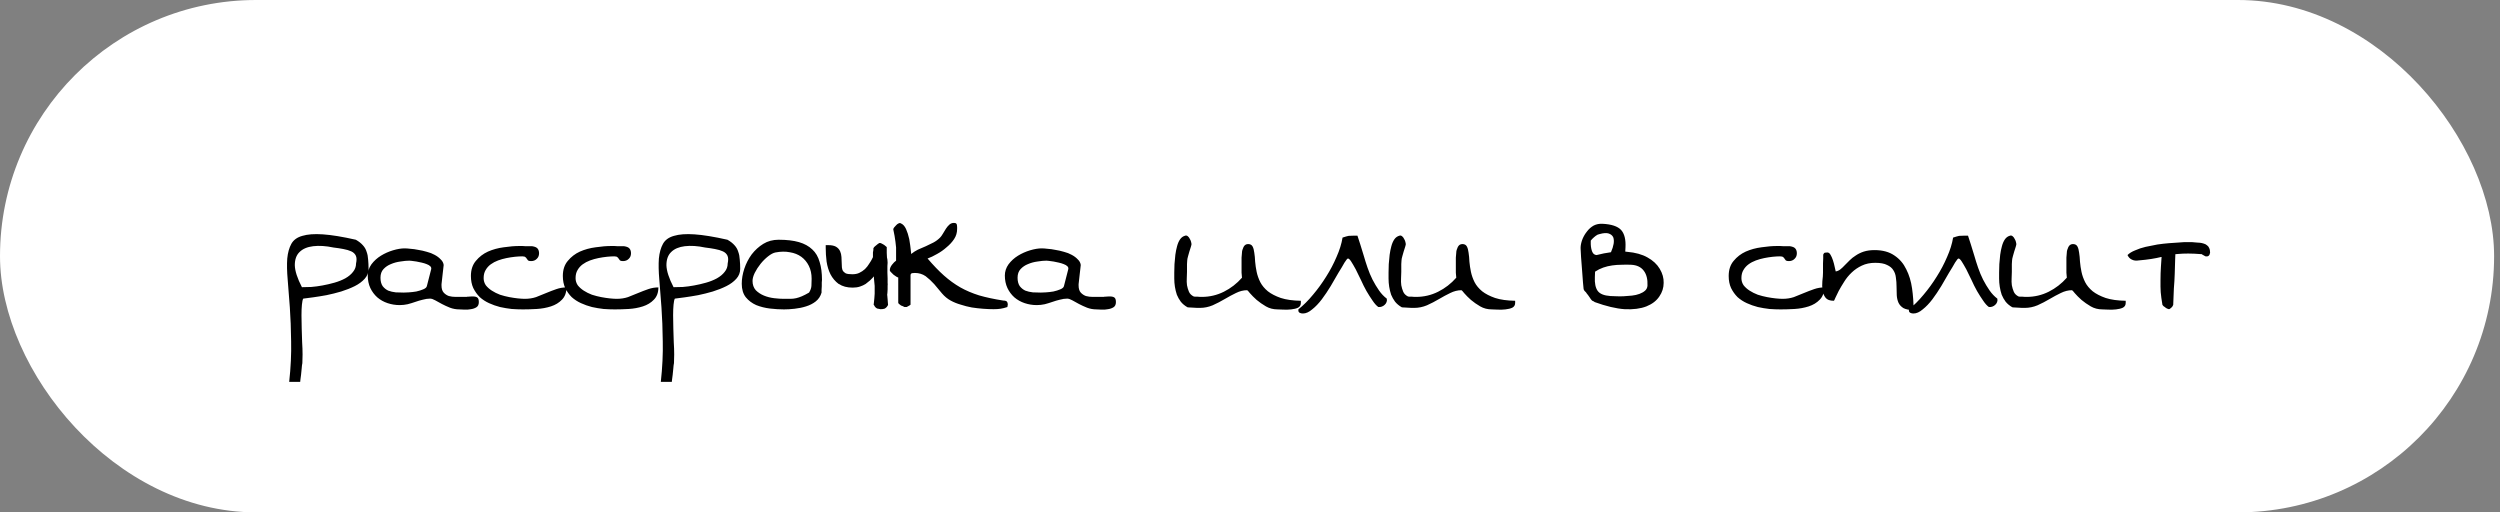 <?xml version="1.0" encoding="UTF-8"?> <svg xmlns="http://www.w3.org/2000/svg" width="283" height="58" viewBox="0 0 283 58" fill="none"><rect x="0" y="0" width="283" height="58" fill="#808080" stroke="none"/><rect width="282.333" height="58" rx="29" fill="white"></rect><path d="M32.737 43.227C32.916 41.584 32.989 40.054 32.956 38.638C32.94 37.238 32.891 35.96 32.81 34.805C32.729 33.633 32.647 32.583 32.566 31.655C32.484 30.727 32.468 29.93 32.517 29.263C32.582 28.595 32.737 28.042 32.981 27.602C33.225 27.163 33.64 26.862 34.226 26.699C34.812 26.52 35.585 26.463 36.545 26.528C37.522 26.593 38.767 26.797 40.281 27.139C40.623 27.334 40.891 27.546 41.086 27.773C41.282 27.985 41.42 28.229 41.502 28.506C41.599 28.766 41.656 29.059 41.672 29.385C41.705 29.71 41.721 30.06 41.721 30.435C41.721 30.858 41.575 31.232 41.282 31.558C40.989 31.883 40.614 32.16 40.159 32.388C39.703 32.616 39.19 32.819 38.621 32.998C38.067 33.161 37.514 33.299 36.96 33.413C36.423 33.511 35.919 33.592 35.447 33.657C34.975 33.722 34.6 33.771 34.324 33.804C34.259 33.918 34.21 34.145 34.177 34.487C34.145 34.813 34.128 35.212 34.128 35.684C34.128 36.156 34.137 36.652 34.153 37.173C34.169 37.71 34.185 38.231 34.202 38.735C34.234 39.24 34.251 39.704 34.251 40.127C34.251 40.55 34.242 40.876 34.226 41.103C34.194 41.25 34.169 41.445 34.153 41.69C34.137 41.95 34.112 42.194 34.08 42.422C34.047 42.65 34.023 42.837 34.006 42.983L33.982 43.227H32.737ZM37.742 28.018C36.895 27.838 36.13 27.79 35.447 27.871C34.779 27.953 34.267 28.172 33.909 28.53C33.551 28.872 33.372 29.369 33.372 30.02C33.388 30.671 33.656 31.501 34.177 32.51C34.47 32.51 34.82 32.502 35.227 32.485C35.634 32.453 36.057 32.396 36.497 32.315C36.952 32.233 37.408 32.127 37.864 31.997C38.319 31.867 38.726 31.704 39.084 31.509C39.459 31.297 39.752 31.053 39.963 30.776C40.191 30.5 40.305 30.182 40.305 29.824C40.387 29.45 40.378 29.157 40.281 28.945C40.183 28.734 40.012 28.571 39.768 28.457C39.524 28.343 39.223 28.254 38.865 28.189C38.523 28.123 38.149 28.066 37.742 28.018ZM48.686 33.804C48.426 33.804 48.149 33.844 47.856 33.926C47.579 33.991 47.303 34.072 47.026 34.17C46.749 34.268 46.456 34.357 46.147 34.438C45.854 34.504 45.553 34.536 45.244 34.536C44.772 34.536 44.316 34.463 43.877 34.316C43.437 34.17 43.046 33.95 42.705 33.657C42.379 33.364 42.119 33.014 41.923 32.607C41.728 32.184 41.63 31.712 41.63 31.191C41.63 30.736 41.769 30.312 42.045 29.922C42.338 29.531 42.697 29.206 43.12 28.945C43.543 28.685 43.998 28.481 44.487 28.335C44.975 28.189 45.415 28.115 45.805 28.115C45.984 28.115 46.204 28.131 46.464 28.164C46.741 28.18 47.034 28.221 47.343 28.286C47.669 28.335 47.994 28.408 48.32 28.506C48.645 28.587 48.938 28.701 49.199 28.848C49.475 28.994 49.703 29.165 49.882 29.36C50.078 29.539 50.192 29.751 50.224 29.995C50.224 30.076 50.208 30.223 50.175 30.435C50.143 30.63 50.118 30.841 50.102 31.069C50.086 31.297 50.061 31.517 50.029 31.729C50.013 31.924 49.996 32.07 49.98 32.168V32.315C49.98 32.672 50.061 32.941 50.224 33.12C50.387 33.299 50.582 33.429 50.81 33.511C51.054 33.576 51.306 33.608 51.567 33.608H52.348C52.592 33.608 52.747 33.608 52.812 33.608C52.877 33.592 52.918 33.584 52.934 33.584C52.967 33.584 53.007 33.584 53.056 33.584C53.121 33.568 53.284 33.56 53.544 33.56C53.756 33.56 53.919 33.6 54.033 33.682C54.147 33.763 54.204 33.934 54.204 34.194C54.204 34.471 54.114 34.666 53.935 34.78C53.756 34.894 53.544 34.967 53.3 35C53.056 35.049 52.812 35.065 52.568 35.049C52.324 35.033 52.137 35.024 52.006 35.024C51.632 35.024 51.274 34.959 50.932 34.829C50.607 34.699 50.306 34.56 50.029 34.414C49.752 34.251 49.5 34.113 49.272 33.999C49.044 33.869 48.849 33.804 48.686 33.804ZM43.071 31.436C43.071 31.826 43.152 32.144 43.315 32.388C43.494 32.616 43.706 32.786 43.95 32.9C44.21 32.998 44.495 33.063 44.804 33.096C45.113 33.112 45.415 33.12 45.708 33.12C45.822 33.12 46.009 33.112 46.269 33.096C46.546 33.079 46.831 33.047 47.123 32.998C47.416 32.933 47.677 32.852 47.905 32.754C48.149 32.656 48.287 32.534 48.32 32.388L48.808 30.483C48.841 30.353 48.808 30.239 48.71 30.142C48.613 30.044 48.474 29.963 48.295 29.898C48.133 29.832 47.946 29.775 47.734 29.727C47.539 29.678 47.343 29.637 47.148 29.605C46.953 29.572 46.774 29.547 46.611 29.531C46.464 29.515 46.375 29.507 46.342 29.507C46.049 29.507 45.708 29.539 45.317 29.605C44.943 29.653 44.584 29.751 44.243 29.898C43.917 30.028 43.641 30.215 43.413 30.459C43.185 30.703 43.071 31.029 43.071 31.436ZM53.307 31.24C53.307 30.54 53.494 29.971 53.869 29.531C54.243 29.076 54.699 28.726 55.236 28.481C55.789 28.237 56.383 28.075 57.018 27.993C57.669 27.895 58.271 27.847 58.825 27.847H59.118C59.232 27.847 59.362 27.855 59.508 27.871C59.671 27.871 59.818 27.871 59.948 27.871H60.241C60.566 27.92 60.778 28.018 60.876 28.164C60.973 28.294 61.022 28.465 61.022 28.677C61.022 28.937 60.932 29.149 60.753 29.311C60.591 29.474 60.379 29.556 60.119 29.556C59.956 29.556 59.842 29.531 59.777 29.482C59.728 29.417 59.679 29.352 59.63 29.287C59.598 29.222 59.549 29.165 59.484 29.116C59.419 29.051 59.297 29.019 59.118 29.019C58.873 29.019 58.597 29.035 58.288 29.067C57.978 29.1 57.661 29.149 57.335 29.214C57.01 29.279 56.693 29.369 56.383 29.482C56.074 29.596 55.797 29.743 55.553 29.922C55.309 30.101 55.114 30.321 54.967 30.581C54.821 30.825 54.748 31.126 54.748 31.484C54.748 31.777 54.829 32.046 54.992 32.29C55.171 32.518 55.399 32.721 55.675 32.9C55.952 33.079 56.261 33.234 56.603 33.364C56.961 33.478 57.311 33.568 57.653 33.633C57.995 33.698 58.32 33.747 58.629 33.779C58.955 33.812 59.215 33.828 59.411 33.828C59.866 33.828 60.29 33.763 60.68 33.633C61.071 33.486 61.453 33.332 61.828 33.169C62.218 33.006 62.601 32.86 62.975 32.73C63.349 32.599 63.732 32.534 64.123 32.534C64.123 33.12 63.952 33.584 63.61 33.926C63.284 34.268 62.869 34.52 62.365 34.683C61.86 34.845 61.323 34.943 60.753 34.976C60.184 35.008 59.663 35.024 59.191 35.024C58.8 35.024 58.377 35.008 57.921 34.976C57.482 34.927 57.042 34.853 56.603 34.756C56.164 34.642 55.748 34.495 55.358 34.316C54.967 34.137 54.617 33.91 54.308 33.633C54.015 33.34 53.771 32.998 53.576 32.607C53.397 32.217 53.307 31.761 53.307 31.24ZM63.714 31.24C63.714 30.54 63.901 29.971 64.276 29.531C64.65 29.076 65.106 28.726 65.643 28.481C66.197 28.237 66.79 28.075 67.425 27.993C68.076 27.895 68.678 27.847 69.232 27.847H69.525C69.639 27.847 69.769 27.855 69.915 27.871C70.078 27.871 70.225 27.871 70.355 27.871H70.648C70.974 27.92 71.185 28.018 71.283 28.164C71.38 28.294 71.429 28.465 71.429 28.677C71.429 28.937 71.34 29.149 71.161 29.311C70.998 29.474 70.786 29.556 70.526 29.556C70.363 29.556 70.249 29.531 70.184 29.482C70.135 29.417 70.086 29.352 70.038 29.287C70.005 29.222 69.956 29.165 69.891 29.116C69.826 29.051 69.704 29.019 69.525 29.019C69.281 29.019 69.004 29.035 68.695 29.067C68.386 29.1 68.068 29.149 67.743 29.214C67.417 29.279 67.1 29.369 66.79 29.482C66.481 29.596 66.205 29.743 65.96 29.922C65.716 30.101 65.521 30.321 65.374 30.581C65.228 30.825 65.155 31.126 65.155 31.484C65.155 31.777 65.236 32.046 65.399 32.29C65.578 32.518 65.806 32.721 66.082 32.9C66.359 33.079 66.668 33.234 67.01 33.364C67.368 33.478 67.718 33.568 68.06 33.633C68.402 33.698 68.727 33.747 69.037 33.779C69.362 33.812 69.623 33.828 69.818 33.828C70.274 33.828 70.697 33.763 71.087 33.633C71.478 33.486 71.861 33.332 72.235 33.169C72.626 33.006 73.008 32.86 73.382 32.73C73.757 32.599 74.139 32.534 74.53 32.534C74.53 33.12 74.359 33.584 74.017 33.926C73.692 34.268 73.276 34.52 72.772 34.683C72.267 34.845 71.73 34.943 71.161 34.976C70.591 35.008 70.07 35.024 69.598 35.024C69.207 35.024 68.784 35.008 68.329 34.976C67.889 34.927 67.45 34.853 67.01 34.756C66.571 34.642 66.156 34.495 65.765 34.316C65.374 34.137 65.025 33.91 64.715 33.633C64.422 33.34 64.178 32.998 63.983 32.607C63.804 32.217 63.714 31.761 63.714 31.24ZM74.805 43.227C74.984 41.584 75.058 40.054 75.025 38.638C75.009 37.238 74.96 35.96 74.878 34.805C74.797 33.633 74.716 32.583 74.634 31.655C74.553 30.727 74.537 29.93 74.585 29.263C74.651 28.595 74.805 28.042 75.049 27.602C75.293 27.163 75.709 26.862 76.294 26.699C76.88 26.52 77.653 26.463 78.614 26.528C79.59 26.593 80.835 26.797 82.349 27.139C82.691 27.334 82.96 27.546 83.155 27.773C83.35 27.985 83.488 28.229 83.57 28.506C83.668 28.766 83.724 29.059 83.741 29.385C83.773 29.71 83.79 30.06 83.79 30.435C83.79 30.858 83.643 31.232 83.35 31.558C83.057 31.883 82.683 32.16 82.227 32.388C81.771 32.616 81.259 32.819 80.689 32.998C80.136 33.161 79.582 33.299 79.029 33.413C78.492 33.511 77.987 33.592 77.515 33.657C77.043 33.722 76.669 33.771 76.392 33.804C76.327 33.918 76.278 34.145 76.246 34.487C76.213 34.813 76.197 35.212 76.197 35.684C76.197 36.156 76.205 36.652 76.221 37.173C76.237 37.71 76.254 38.231 76.27 38.735C76.303 39.24 76.319 39.704 76.319 40.127C76.319 40.55 76.311 40.876 76.294 41.103C76.262 41.25 76.237 41.445 76.221 41.69C76.205 41.95 76.18 42.194 76.148 42.422C76.115 42.65 76.091 42.837 76.075 42.983L76.05 43.227H74.805ZM79.81 28.018C78.964 27.838 78.199 27.79 77.515 27.871C76.848 27.953 76.335 28.172 75.977 28.53C75.619 28.872 75.44 29.369 75.44 30.02C75.456 30.671 75.725 31.501 76.246 32.51C76.539 32.51 76.888 32.502 77.295 32.485C77.702 32.453 78.126 32.396 78.565 32.315C79.021 32.233 79.476 32.127 79.932 31.997C80.388 31.867 80.795 31.704 81.153 31.509C81.527 31.297 81.82 31.053 82.032 30.776C82.26 30.5 82.374 30.182 82.374 29.824C82.455 29.45 82.447 29.157 82.349 28.945C82.251 28.734 82.081 28.571 81.836 28.457C81.592 28.343 81.291 28.254 80.933 28.189C80.591 28.123 80.217 28.066 79.81 28.018ZM83.967 32.119C83.967 31.566 84.065 30.996 84.26 30.41C84.456 29.824 84.732 29.287 85.09 28.799C85.465 28.311 85.904 27.912 86.409 27.602C86.913 27.293 87.491 27.139 88.142 27.139C89.053 27.139 89.819 27.228 90.437 27.407C91.055 27.586 91.56 27.863 91.951 28.237C92.341 28.595 92.618 29.067 92.781 29.653C92.96 30.223 93.049 30.898 93.049 31.68C93.049 31.729 93.041 31.826 93.025 31.973C93.025 32.103 93.025 32.241 93.025 32.388C93.025 32.534 93.017 32.681 93.001 32.827C93.001 32.957 93.001 33.055 93.001 33.12C92.887 33.527 92.667 33.861 92.341 34.121C92.032 34.365 91.666 34.552 91.243 34.683C90.836 34.813 90.404 34.902 89.949 34.951C89.509 35 89.111 35.024 88.752 35.024C88.248 35.024 87.719 34.992 87.165 34.927C86.612 34.862 86.091 34.731 85.603 34.536C85.131 34.325 84.74 34.032 84.431 33.657C84.122 33.267 83.967 32.754 83.967 32.119ZM85.188 31.802C85.188 32.225 85.31 32.575 85.554 32.852C85.815 33.112 86.124 33.315 86.482 33.462C86.84 33.608 87.222 33.706 87.629 33.755C88.053 33.804 88.411 33.828 88.704 33.828C88.997 33.828 89.249 33.828 89.46 33.828C89.688 33.828 89.908 33.804 90.12 33.755C90.331 33.706 90.551 33.633 90.779 33.535C91.007 33.438 91.275 33.299 91.585 33.12C91.747 32.86 91.837 32.607 91.853 32.363C91.869 32.103 91.877 31.834 91.877 31.558C91.877 31.004 91.772 30.516 91.56 30.093C91.349 29.67 91.064 29.328 90.706 29.067C90.347 28.807 89.916 28.636 89.412 28.555C88.923 28.457 88.378 28.465 87.776 28.579C87.532 28.628 87.255 28.774 86.946 29.019C86.637 29.263 86.352 29.547 86.091 29.873C85.831 30.199 85.611 30.54 85.432 30.898C85.269 31.24 85.188 31.541 85.188 31.802ZM100.502 34.219L100.527 34.512L100.478 34.609C100.38 34.772 100.258 34.886 100.112 34.951H100.087C99.99 34.984 99.859 35 99.697 35H99.672C99.542 34.984 99.42 34.959 99.306 34.927H99.282L99.257 34.902C99.127 34.837 99.021 34.715 98.94 34.536L98.891 34.463L98.915 34.365C98.964 33.942 98.997 33.568 99.013 33.242C99.013 32.917 99.013 32.624 99.013 32.363L98.94 31.606L98.915 31.289L98.818 31.387V31.411L98.476 31.753C98.33 31.883 98.167 32.013 97.988 32.144C97.809 32.258 97.597 32.355 97.353 32.437C97.109 32.518 96.832 32.559 96.523 32.559C95.888 32.559 95.367 32.42 94.96 32.144H94.936C94.545 31.851 94.236 31.484 94.008 31.045C93.797 30.622 93.65 30.142 93.569 29.605C93.504 29.084 93.471 28.563 93.471 28.042V27.749H93.764C94.122 27.749 94.407 27.806 94.619 27.92C94.847 28.05 95.009 28.229 95.107 28.457C95.188 28.636 95.237 28.848 95.253 29.092C95.27 29.287 95.278 29.491 95.278 29.702L95.302 30.264C95.319 30.426 95.359 30.565 95.424 30.679C95.506 30.776 95.612 30.866 95.742 30.947C95.904 31.012 96.149 31.045 96.474 31.045C96.783 31.045 97.044 30.996 97.255 30.898C97.499 30.785 97.719 30.638 97.915 30.459C98.11 30.264 98.264 30.068 98.378 29.873C98.525 29.662 98.647 29.458 98.745 29.263V29.238L98.818 29.116V28.701V28.579L98.867 28.286V28.115L98.891 28.066C98.924 28.001 98.981 27.936 99.062 27.871L99.331 27.651C99.379 27.602 99.428 27.57 99.477 27.554L99.55 27.505H99.624C99.672 27.505 99.754 27.537 99.868 27.602L100.087 27.725L100.38 27.969V28.091C100.38 28.237 100.38 28.416 100.38 28.628L100.405 29.141L100.454 29.385C100.486 29.613 100.486 29.857 100.454 30.117V30.386V30.85L100.478 31.533C100.478 31.729 100.478 31.899 100.478 32.046C100.494 32.111 100.494 32.209 100.478 32.339C100.478 32.469 100.478 32.607 100.478 32.754L100.454 33.169L100.429 33.364C100.445 33.429 100.454 33.503 100.454 33.584V33.608L100.478 33.877L100.502 34.219ZM113.571 34.023C113.766 34.023 113.904 34.064 113.986 34.145C114.051 34.227 114.083 34.341 114.083 34.487C114.083 34.504 114.075 34.544 114.059 34.609C114.043 34.691 114.035 34.74 114.035 34.756C113.742 34.853 113.481 34.919 113.253 34.951C113.026 34.984 112.765 35 112.472 35C112.098 35 111.699 34.984 111.276 34.951C110.853 34.919 110.43 34.87 110.006 34.805C109.567 34.723 109.152 34.617 108.761 34.487C108.354 34.373 107.972 34.219 107.614 34.023C107.256 33.828 106.93 33.56 106.637 33.218L105.758 32.168C105.449 31.826 105.124 31.525 104.782 31.265C104.424 31.02 104.017 30.898 103.561 30.898C103.48 30.898 103.374 30.907 103.244 30.923C103.13 30.955 103.073 31.037 103.073 31.167V34.487C103.073 34.504 103.016 34.544 102.902 34.609C102.788 34.675 102.698 34.723 102.633 34.756H102.389C102.243 34.675 102.112 34.617 101.999 34.585C101.917 34.52 101.844 34.463 101.779 34.414C101.714 34.365 101.681 34.316 101.681 34.268V31.411C101.649 31.411 101.575 31.379 101.461 31.314L101.144 31.094C101.046 31.012 100.957 30.923 100.875 30.825C100.778 30.744 100.729 30.662 100.729 30.581C100.729 30.386 100.81 30.182 100.973 29.971C101.136 29.759 101.291 29.605 101.437 29.507V28.018C101.421 27.806 101.396 27.586 101.364 27.358C101.315 26.951 101.234 26.488 101.12 25.967C101.12 25.902 101.152 25.828 101.217 25.747L101.437 25.503C101.518 25.405 101.616 25.332 101.73 25.283C101.828 25.234 101.925 25.242 102.023 25.308C102.235 25.405 102.414 25.609 102.56 25.918C102.707 26.244 102.829 26.626 102.926 27.065C103.008 27.521 103.073 28.001 103.122 28.506L103.146 28.75C103.39 28.555 103.642 28.392 103.903 28.262L104.806 27.871C105.099 27.741 105.384 27.602 105.661 27.456C105.937 27.31 106.19 27.122 106.417 26.895C106.515 26.797 106.621 26.65 106.735 26.455L107.077 25.894C107.191 25.715 107.321 25.56 107.467 25.43C107.614 25.299 107.785 25.234 107.98 25.234C108.078 25.234 108.159 25.251 108.224 25.283C108.273 25.332 108.306 25.389 108.322 25.454L108.346 25.698V25.918C108.346 26.341 108.232 26.724 108.004 27.065C107.777 27.407 107.492 27.716 107.15 27.993C106.824 28.286 106.466 28.538 106.076 28.75C105.685 28.978 105.327 29.149 105.001 29.263C105.653 30.028 106.271 30.671 106.857 31.191C107.443 31.712 108.061 32.16 108.712 32.534C109.347 32.892 110.055 33.193 110.836 33.438C111.618 33.665 112.529 33.861 113.571 34.023ZM120.804 33.804C120.544 33.804 120.267 33.844 119.974 33.926C119.697 33.991 119.421 34.072 119.144 34.17C118.867 34.268 118.574 34.357 118.265 34.438C117.972 34.504 117.671 34.536 117.362 34.536C116.89 34.536 116.434 34.463 115.995 34.316C115.555 34.17 115.165 33.95 114.823 33.657C114.497 33.364 114.237 33.014 114.042 32.607C113.846 32.184 113.749 31.712 113.749 31.191C113.749 30.736 113.887 30.312 114.164 29.922C114.457 29.531 114.815 29.206 115.238 28.945C115.661 28.685 116.117 28.481 116.605 28.335C117.093 28.189 117.533 28.115 117.923 28.115C118.102 28.115 118.322 28.131 118.583 28.164C118.859 28.18 119.152 28.221 119.461 28.286C119.787 28.335 120.112 28.408 120.438 28.506C120.764 28.587 121.056 28.701 121.317 28.848C121.594 28.994 121.821 29.165 122 29.36C122.196 29.539 122.31 29.751 122.342 29.995C122.342 30.076 122.326 30.223 122.293 30.435C122.261 30.63 122.236 30.841 122.22 31.069C122.204 31.297 122.18 31.517 122.147 31.729C122.131 31.924 122.114 32.07 122.098 32.168V32.315C122.098 32.672 122.18 32.941 122.342 33.12C122.505 33.299 122.7 33.429 122.928 33.511C123.172 33.576 123.425 33.608 123.685 33.608H124.466C124.71 33.608 124.865 33.608 124.93 33.608C124.995 33.592 125.036 33.584 125.052 33.584C125.085 33.584 125.125 33.584 125.174 33.584C125.239 33.568 125.402 33.56 125.663 33.56C125.874 33.56 126.037 33.6 126.151 33.682C126.265 33.763 126.322 33.934 126.322 34.194C126.322 34.471 126.232 34.666 126.053 34.78C125.874 34.894 125.663 34.967 125.418 35C125.174 35.049 124.93 35.065 124.686 35.049C124.442 35.033 124.255 35.024 124.125 35.024C123.75 35.024 123.392 34.959 123.05 34.829C122.725 34.699 122.424 34.56 122.147 34.414C121.87 34.251 121.618 34.113 121.39 33.999C121.162 33.869 120.967 33.804 120.804 33.804ZM115.189 31.436C115.189 31.826 115.27 32.144 115.433 32.388C115.612 32.616 115.824 32.786 116.068 32.9C116.328 32.998 116.613 33.063 116.922 33.096C117.232 33.112 117.533 33.12 117.826 33.12C117.94 33.12 118.127 33.112 118.387 33.096C118.664 33.079 118.949 33.047 119.242 32.998C119.535 32.933 119.795 32.852 120.023 32.754C120.267 32.656 120.405 32.534 120.438 32.388L120.926 30.483C120.959 30.353 120.926 30.239 120.829 30.142C120.731 30.044 120.593 29.963 120.414 29.898C120.251 29.832 120.064 29.775 119.852 29.727C119.657 29.678 119.461 29.637 119.266 29.605C119.071 29.572 118.892 29.547 118.729 29.531C118.583 29.515 118.493 29.507 118.46 29.507C118.167 29.507 117.826 29.539 117.435 29.605C117.061 29.653 116.703 29.751 116.361 29.898C116.035 30.028 115.759 30.215 115.531 30.459C115.303 30.703 115.189 31.029 115.189 31.436ZM141.179 32.852C140.756 32.852 140.333 32.957 139.91 33.169C139.503 33.364 139.08 33.592 138.64 33.852C138.201 34.113 137.745 34.349 137.273 34.56C136.801 34.756 136.321 34.853 135.833 34.853C135.767 34.853 135.67 34.853 135.54 34.853C135.409 34.837 135.263 34.829 135.1 34.829C134.954 34.813 134.815 34.805 134.685 34.805C134.555 34.805 134.465 34.797 134.417 34.78C134.107 34.601 133.855 34.39 133.66 34.145C133.481 33.901 133.334 33.641 133.22 33.364C133.123 33.071 133.049 32.77 133 32.461C132.952 32.152 132.927 31.842 132.927 31.533V30.85C132.927 30.557 132.935 30.239 132.952 29.898C132.984 29.556 133.017 29.206 133.049 28.848C133.098 28.49 133.163 28.164 133.245 27.871C133.326 27.562 133.44 27.301 133.586 27.09C133.733 26.878 133.928 26.74 134.172 26.675C134.27 26.642 134.368 26.667 134.465 26.748C134.563 26.829 134.636 26.927 134.685 27.041C134.75 27.139 134.799 27.253 134.832 27.383C134.864 27.497 134.88 27.578 134.88 27.627C134.88 27.676 134.856 27.782 134.807 27.944C134.758 28.107 134.701 28.286 134.636 28.481C134.587 28.66 134.539 28.831 134.49 28.994C134.441 29.157 134.417 29.255 134.417 29.287C134.417 29.303 134.408 29.377 134.392 29.507C134.392 29.621 134.384 29.751 134.368 29.898C134.368 30.044 134.368 30.207 134.368 30.386C134.368 30.549 134.368 30.679 134.368 30.776C134.368 30.988 134.36 31.232 134.343 31.509C134.327 31.769 134.335 32.03 134.368 32.29C134.417 32.55 134.49 32.795 134.587 33.023C134.685 33.25 134.864 33.429 135.125 33.56C135.141 33.56 135.19 33.568 135.271 33.584C135.369 33.584 135.466 33.584 135.564 33.584C135.678 33.584 135.776 33.592 135.857 33.608C135.955 33.608 136.02 33.608 136.052 33.608C136.931 33.608 137.761 33.413 138.542 33.023C139.324 32.632 140.007 32.103 140.593 31.436C140.577 31.338 140.561 31.151 140.544 30.874C140.544 30.597 140.544 30.312 140.544 30.02C140.544 29.71 140.544 29.425 140.544 29.165C140.561 28.888 140.577 28.693 140.593 28.579C140.593 28.481 140.61 28.384 140.642 28.286C140.675 28.172 140.715 28.066 140.764 27.969C140.813 27.871 140.878 27.79 140.959 27.725C141.057 27.66 141.163 27.627 141.277 27.627C141.521 27.627 141.692 27.716 141.79 27.895C141.887 28.075 141.952 28.311 141.985 28.604C142.034 28.896 142.066 29.238 142.083 29.629C142.115 30.003 142.172 30.386 142.253 30.776C142.335 31.167 142.473 31.558 142.668 31.948C142.864 32.323 143.149 32.664 143.523 32.974C143.897 33.267 144.386 33.519 144.988 33.73C145.59 33.926 146.347 34.032 147.258 34.048C147.258 34.08 147.258 34.121 147.258 34.17C147.258 34.219 147.258 34.259 147.258 34.292C147.258 34.536 147.153 34.715 146.941 34.829C146.729 34.927 146.469 34.992 146.16 35.024C145.867 35.057 145.574 35.065 145.281 35.049C144.988 35.033 144.768 35.024 144.622 35.024C144.133 35.024 143.694 34.91 143.303 34.683C142.913 34.455 142.563 34.211 142.253 33.95C141.944 33.673 141.692 33.421 141.497 33.193C141.318 32.965 141.212 32.852 141.179 32.852ZM156.103 32.876C156.363 33.25 156.656 33.56 156.982 33.804C157.014 33.95 157.006 34.08 156.958 34.194C156.909 34.325 156.835 34.43 156.738 34.512C156.656 34.593 156.551 34.658 156.42 34.707C156.29 34.756 156.16 34.772 156.03 34.756C155.818 34.609 155.598 34.365 155.371 34.023C155.143 33.698 154.915 33.34 154.687 32.949C154.459 32.542 154.248 32.119 154.052 31.68C153.841 31.24 153.645 30.841 153.466 30.483C153.271 30.125 153.1 29.832 152.954 29.605C152.807 29.377 152.685 29.263 152.587 29.263C152.522 29.263 152.392 29.417 152.197 29.727C152.018 30.052 151.79 30.435 151.513 30.874C151.236 31.346 150.944 31.851 150.634 32.388C150.309 32.925 149.975 33.421 149.633 33.877C149.275 34.349 148.909 34.731 148.535 35.024C148.177 35.334 147.827 35.488 147.485 35.488C147.355 35.488 147.241 35.464 147.143 35.415C147.029 35.366 146.972 35.269 146.972 35.122V35.073C146.988 35.057 146.997 35.033 146.997 35C147.55 34.56 148.095 34.015 148.632 33.364C149.169 32.73 149.666 32.046 150.122 31.314C150.577 30.597 150.968 29.857 151.293 29.092C151.635 28.327 151.863 27.594 151.977 26.895C152.27 26.797 152.498 26.732 152.661 26.699C152.823 26.683 153.035 26.675 153.295 26.675H153.662C153.743 26.919 153.849 27.244 153.979 27.651C154.077 27.993 154.207 28.416 154.37 28.921C154.5 29.377 154.646 29.84 154.809 30.312C154.972 30.785 155.159 31.232 155.371 31.655C155.598 32.095 155.843 32.502 156.103 32.876ZM165.436 32.852C165.013 32.852 164.59 32.957 164.167 33.169C163.76 33.364 163.336 33.592 162.897 33.852C162.458 34.113 162.002 34.349 161.53 34.56C161.058 34.756 160.578 34.853 160.089 34.853C160.024 34.853 159.927 34.853 159.796 34.853C159.666 34.837 159.52 34.829 159.357 34.829C159.21 34.813 159.072 34.805 158.942 34.805C158.812 34.805 158.722 34.797 158.673 34.78C158.364 34.601 158.112 34.39 157.917 34.145C157.737 33.901 157.591 33.641 157.477 33.364C157.379 33.071 157.306 32.77 157.257 32.461C157.208 32.152 157.184 31.842 157.184 31.533V30.85C157.184 30.557 157.192 30.239 157.208 29.898C157.241 29.556 157.274 29.206 157.306 28.848C157.355 28.49 157.42 28.164 157.501 27.871C157.583 27.562 157.697 27.301 157.843 27.09C157.99 26.878 158.185 26.74 158.429 26.675C158.527 26.642 158.625 26.667 158.722 26.748C158.82 26.829 158.893 26.927 158.942 27.041C159.007 27.139 159.056 27.253 159.088 27.383C159.121 27.497 159.137 27.578 159.137 27.627C159.137 27.676 159.113 27.782 159.064 27.944C159.015 28.107 158.958 28.286 158.893 28.481C158.844 28.66 158.795 28.831 158.747 28.994C158.698 29.157 158.673 29.255 158.673 29.287C158.673 29.303 158.665 29.377 158.649 29.507C158.649 29.621 158.641 29.751 158.625 29.898C158.625 30.044 158.625 30.207 158.625 30.386C158.625 30.549 158.625 30.679 158.625 30.776C158.625 30.988 158.616 31.232 158.6 31.509C158.584 31.769 158.592 32.03 158.625 32.29C158.673 32.55 158.747 32.795 158.844 33.023C158.942 33.25 159.121 33.429 159.381 33.56C159.398 33.56 159.446 33.568 159.528 33.584C159.625 33.584 159.723 33.584 159.821 33.584C159.935 33.584 160.032 33.592 160.114 33.608C160.211 33.608 160.277 33.608 160.309 33.608C161.188 33.608 162.018 33.413 162.799 33.023C163.581 32.632 164.264 32.103 164.85 31.436C164.834 31.338 164.818 31.151 164.801 30.874C164.801 30.597 164.801 30.312 164.801 30.02C164.801 29.71 164.801 29.425 164.801 29.165C164.818 28.888 164.834 28.693 164.85 28.579C164.85 28.481 164.866 28.384 164.899 28.286C164.931 28.172 164.972 28.066 165.021 27.969C165.07 27.871 165.135 27.79 165.216 27.725C165.314 27.66 165.42 27.627 165.534 27.627C165.778 27.627 165.949 27.716 166.046 27.895C166.144 28.075 166.209 28.311 166.242 28.604C166.291 28.896 166.323 29.238 166.339 29.629C166.372 30.003 166.429 30.386 166.51 30.776C166.592 31.167 166.73 31.558 166.925 31.948C167.121 32.323 167.405 32.664 167.78 32.974C168.154 33.267 168.642 33.519 169.245 33.73C169.847 33.926 170.604 34.032 171.515 34.048C171.515 34.08 171.515 34.121 171.515 34.17C171.515 34.219 171.515 34.259 171.515 34.292C171.515 34.536 171.409 34.715 171.198 34.829C170.986 34.927 170.726 34.992 170.417 35.024C170.124 35.057 169.831 35.065 169.538 35.049C169.245 35.033 169.025 35.024 168.878 35.024C168.39 35.024 167.951 34.91 167.56 34.683C167.169 34.455 166.819 34.211 166.51 33.95C166.201 33.673 165.949 33.421 165.753 33.193C165.574 32.965 165.469 32.852 165.436 32.852ZM186.226 32.9C186.389 32.754 186.478 32.567 186.495 32.339C186.527 31.623 186.389 31.061 186.08 30.654C185.77 30.231 185.29 30.003 184.639 29.971C184.281 29.954 183.923 29.954 183.565 29.971C183.207 29.971 182.857 29.995 182.515 30.044C182.157 30.093 181.815 30.174 181.49 30.288C181.164 30.402 180.855 30.557 180.562 30.752L180.538 31.362C180.505 32.062 180.611 32.583 180.855 32.925C181.099 33.267 181.579 33.462 182.295 33.511L182.93 33.535C183.207 33.551 183.5 33.551 183.809 33.535L184.737 33.462C185.046 33.429 185.331 33.364 185.591 33.267C185.852 33.169 186.063 33.047 186.226 32.9ZM180.635 26.699C180.505 26.797 180.375 26.911 180.245 27.041C180.18 27.106 180.123 27.171 180.074 27.236V27.651C180.09 27.993 180.147 28.278 180.245 28.506C180.342 28.734 180.505 28.856 180.733 28.872C181.303 28.726 181.84 28.62 182.344 28.555L182.369 28.53C182.515 28.205 182.613 27.895 182.662 27.602C182.71 27.31 182.694 27.057 182.613 26.846C182.515 26.65 182.344 26.512 182.1 26.431C181.856 26.349 181.506 26.374 181.05 26.504C180.92 26.52 180.782 26.585 180.635 26.699ZM186.495 29.141C187.113 29.482 187.577 29.914 187.886 30.435C188.195 30.955 188.342 31.484 188.326 32.022C188.326 32.575 188.163 33.088 187.837 33.56C187.512 34.048 187.024 34.422 186.373 34.683C185.705 34.943 184.883 35.049 183.907 35C182.946 34.935 181.815 34.666 180.513 34.194C180.464 34.145 180.416 34.113 180.367 34.097C180.302 34.08 180.245 34.048 180.196 33.999L180.074 33.852L179.927 33.633L179.756 33.389L179.634 33.242L179.537 33.096L179.439 32.998L179.341 32.9C179.341 32.852 179.317 32.803 179.268 32.754C179.252 32.591 179.227 32.339 179.195 31.997C179.179 31.639 179.146 31.2 179.097 30.679C179.065 30.174 179.024 29.645 178.975 29.092L178.926 28.164V27.969C178.943 27.676 179.016 27.366 179.146 27.041C179.276 26.732 179.447 26.447 179.659 26.186C179.87 25.91 180.123 25.69 180.416 25.527C180.708 25.381 181.034 25.316 181.392 25.332C182.417 25.381 183.125 25.617 183.516 26.04C183.89 26.463 184.053 27.122 184.004 28.018L183.98 28.481L184.2 28.506C185.127 28.587 185.892 28.799 186.495 29.141ZM195.688 31.24C195.688 30.54 195.875 29.971 196.25 29.531C196.624 29.076 197.08 28.726 197.617 28.481C198.17 28.237 198.764 28.075 199.399 27.993C200.05 27.895 200.652 27.847 201.206 27.847H201.499C201.612 27.847 201.743 27.855 201.889 27.871C202.052 27.871 202.198 27.871 202.329 27.871H202.622C202.947 27.92 203.159 28.018 203.256 28.164C203.354 28.294 203.403 28.465 203.403 28.677C203.403 28.937 203.313 29.149 203.134 29.311C202.972 29.474 202.76 29.556 202.5 29.556C202.337 29.556 202.223 29.531 202.158 29.482C202.109 29.417 202.06 29.352 202.011 29.287C201.979 29.222 201.93 29.165 201.865 29.116C201.8 29.051 201.678 29.019 201.499 29.019C201.254 29.019 200.978 29.035 200.668 29.067C200.359 29.1 200.042 29.149 199.716 29.214C199.391 29.279 199.073 29.369 198.764 29.482C198.455 29.596 198.178 29.743 197.934 29.922C197.69 30.101 197.495 30.321 197.348 30.581C197.202 30.825 197.128 31.126 197.128 31.484C197.128 31.777 197.21 32.046 197.373 32.29C197.552 32.518 197.779 32.721 198.056 32.9C198.333 33.079 198.642 33.234 198.984 33.364C199.342 33.478 199.692 33.568 200.034 33.633C200.375 33.698 200.701 33.747 201.01 33.779C201.336 33.812 201.596 33.828 201.792 33.828C202.247 33.828 202.67 33.763 203.061 33.633C203.452 33.486 203.834 33.332 204.208 33.169C204.599 33.006 204.982 32.86 205.356 32.73C205.73 32.599 206.113 32.534 206.503 32.534C206.503 33.12 206.333 33.584 205.991 33.926C205.665 34.268 205.25 34.52 204.746 34.683C204.241 34.845 203.704 34.943 203.134 34.976C202.565 35.008 202.044 35.024 201.572 35.024C201.181 35.024 200.758 35.008 200.302 34.976C199.863 34.927 199.423 34.853 198.984 34.756C198.544 34.642 198.129 34.495 197.739 34.316C197.348 34.137 196.998 33.91 196.689 33.633C196.396 33.34 196.152 32.998 195.957 32.607C195.778 32.217 195.688 31.761 195.688 31.24ZM212.272 29.751C211.702 29.751 211.198 29.857 210.758 30.068C210.335 30.264 209.953 30.524 209.611 30.85C209.269 31.175 208.984 31.525 208.756 31.899C208.528 32.258 208.325 32.599 208.146 32.925C207.983 33.25 207.853 33.519 207.755 33.73C207.674 33.942 207.617 34.048 207.584 34.048C207.145 34.048 206.836 33.934 206.657 33.706C206.478 33.478 206.364 33.202 206.315 32.876C206.266 32.534 206.258 32.184 206.291 31.826C206.339 31.452 206.364 31.126 206.364 30.85V30.435C206.364 30.239 206.364 30.036 206.364 29.824C206.38 29.613 206.388 29.417 206.388 29.238V28.823C206.437 28.693 206.502 28.62 206.583 28.604C206.665 28.587 206.754 28.579 206.852 28.579C206.999 28.579 207.121 28.669 207.218 28.848C207.316 29.01 207.405 29.214 207.487 29.458C207.568 29.702 207.633 29.946 207.682 30.19C207.731 30.418 207.772 30.597 207.804 30.727C208 30.695 208.179 30.614 208.341 30.483C208.504 30.353 208.667 30.199 208.83 30.02C209.009 29.84 209.196 29.653 209.391 29.458C209.586 29.263 209.814 29.084 210.075 28.921C210.335 28.742 210.636 28.595 210.978 28.481C211.336 28.367 211.743 28.311 212.199 28.311C213.11 28.311 213.859 28.514 214.445 28.921C215.031 29.311 215.478 29.832 215.788 30.483C216.113 31.118 216.333 31.842 216.447 32.656C216.561 33.454 216.618 34.268 216.618 35.098C216.129 35.098 215.747 35.024 215.47 34.878C215.21 34.715 215.023 34.512 214.909 34.268C214.795 34.007 214.73 33.722 214.713 33.413C214.697 33.088 214.689 32.762 214.689 32.437C214.689 32.095 214.665 31.761 214.616 31.436C214.583 31.11 214.486 30.825 214.323 30.581C214.176 30.337 213.94 30.142 213.615 29.995C213.306 29.832 212.858 29.751 212.272 29.751ZM225.218 32.876C225.479 33.25 225.772 33.56 226.097 33.804C226.13 33.95 226.122 34.08 226.073 34.194C226.024 34.325 225.951 34.43 225.853 34.512C225.772 34.593 225.666 34.658 225.536 34.707C225.405 34.756 225.275 34.772 225.145 34.756C224.933 34.609 224.714 34.365 224.486 34.023C224.258 33.698 224.03 33.34 223.802 32.949C223.574 32.542 223.363 32.119 223.167 31.68C222.956 31.24 222.761 30.841 222.582 30.483C222.386 30.125 222.215 29.832 222.069 29.605C221.922 29.377 221.8 29.263 221.703 29.263C221.638 29.263 221.507 29.417 221.312 29.727C221.133 30.052 220.905 30.435 220.628 30.874C220.352 31.346 220.059 31.851 219.75 32.388C219.424 32.925 219.09 33.421 218.749 33.877C218.39 34.349 218.024 34.731 217.65 35.024C217.292 35.334 216.942 35.488 216.6 35.488C216.47 35.488 216.356 35.464 216.258 35.415C216.144 35.366 216.087 35.269 216.087 35.122V35.073C216.104 35.057 216.112 35.033 216.112 35C216.665 34.56 217.21 34.015 217.748 33.364C218.285 32.73 218.781 32.046 219.237 31.314C219.693 30.597 220.083 29.857 220.409 29.092C220.75 28.327 220.978 27.594 221.092 26.895C221.385 26.797 221.613 26.732 221.776 26.699C221.939 26.683 222.15 26.675 222.411 26.675H222.777C222.858 26.919 222.964 27.244 223.094 27.651C223.192 27.993 223.322 28.416 223.485 28.921C223.615 29.377 223.762 29.84 223.924 30.312C224.087 30.785 224.274 31.232 224.486 31.655C224.714 32.095 224.958 32.502 225.218 32.876ZM234.551 32.852C234.128 32.852 233.705 32.957 233.282 33.169C232.875 33.364 232.452 33.592 232.012 33.852C231.573 34.113 231.117 34.349 230.645 34.56C230.173 34.756 229.693 34.853 229.205 34.853C229.139 34.853 229.042 34.853 228.912 34.853C228.781 34.837 228.635 34.829 228.472 34.829C228.326 34.813 228.187 34.805 228.057 34.805C227.927 34.805 227.837 34.797 227.789 34.78C227.479 34.601 227.227 34.39 227.032 34.145C226.853 33.901 226.706 33.641 226.592 33.364C226.495 33.071 226.421 32.77 226.373 32.461C226.324 32.152 226.299 31.842 226.299 31.533V30.85C226.299 30.557 226.307 30.239 226.324 29.898C226.356 29.556 226.389 29.206 226.421 28.848C226.47 28.49 226.535 28.164 226.617 27.871C226.698 27.562 226.812 27.301 226.958 27.09C227.105 26.878 227.3 26.74 227.544 26.675C227.642 26.642 227.74 26.667 227.837 26.748C227.935 26.829 228.008 26.927 228.057 27.041C228.122 27.139 228.171 27.253 228.204 27.383C228.236 27.497 228.252 27.578 228.252 27.627C228.252 27.676 228.228 27.782 228.179 27.944C228.13 28.107 228.073 28.286 228.008 28.481C227.959 28.66 227.911 28.831 227.862 28.994C227.813 29.157 227.789 29.255 227.789 29.287C227.789 29.303 227.78 29.377 227.764 29.507C227.764 29.621 227.756 29.751 227.74 29.898C227.74 30.044 227.74 30.207 227.74 30.386C227.74 30.549 227.74 30.679 227.74 30.776C227.74 30.988 227.732 31.232 227.715 31.509C227.699 31.769 227.707 32.03 227.74 32.29C227.789 32.55 227.862 32.795 227.959 33.023C228.057 33.25 228.236 33.429 228.497 33.56C228.513 33.56 228.562 33.568 228.643 33.584C228.741 33.584 228.838 33.584 228.936 33.584C229.05 33.584 229.148 33.592 229.229 33.608C229.327 33.608 229.392 33.608 229.424 33.608C230.303 33.608 231.133 33.413 231.915 33.023C232.696 32.632 233.379 32.103 233.965 31.436C233.949 31.338 233.933 31.151 233.917 30.874C233.917 30.597 233.917 30.312 233.917 30.02C233.917 29.71 233.917 29.425 233.917 29.165C233.933 28.888 233.949 28.693 233.965 28.579C233.965 28.481 233.982 28.384 234.014 28.286C234.047 28.172 234.087 28.066 234.136 27.969C234.185 27.871 234.25 27.79 234.332 27.725C234.429 27.66 234.535 27.627 234.649 27.627C234.893 27.627 235.064 27.716 235.162 27.895C235.259 28.075 235.324 28.311 235.357 28.604C235.406 28.896 235.438 29.238 235.455 29.629C235.487 30.003 235.544 30.386 235.625 30.776C235.707 31.167 235.845 31.558 236.041 31.948C236.236 32.323 236.521 32.664 236.895 32.974C237.269 33.267 237.758 33.519 238.36 33.73C238.962 33.926 239.719 34.032 240.63 34.048C240.63 34.08 240.63 34.121 240.63 34.17C240.63 34.219 240.63 34.259 240.63 34.292C240.63 34.536 240.525 34.715 240.313 34.829C240.101 34.927 239.841 34.992 239.532 35.024C239.239 35.057 238.946 35.065 238.653 35.049C238.36 35.033 238.14 35.024 237.994 35.024C237.505 35.024 237.066 34.91 236.675 34.683C236.285 34.455 235.935 34.211 235.625 33.95C235.316 33.673 235.064 33.421 234.869 33.193C234.69 32.965 234.584 32.852 234.551 32.852ZM250.085 28.091C250.118 28.156 250.142 28.237 250.159 28.335L250.183 28.604C250.167 28.685 250.142 28.766 250.11 28.848C250.077 28.913 250.012 28.97 249.915 29.019H249.89C249.89 29.002 249.874 29.002 249.841 29.019C249.825 29.019 249.809 29.019 249.792 29.019C249.776 29.035 249.736 29.035 249.67 29.019L249.524 28.945L249.353 28.848C249.304 28.831 249.272 28.807 249.255 28.774C248.653 28.726 248.14 28.701 247.717 28.701C247.278 28.701 246.887 28.717 246.545 28.75L246.252 28.774L246.228 29.36L246.179 30.996C246.163 31.533 246.13 32.087 246.082 32.656C246.049 33.226 246.025 33.844 246.008 34.512C245.992 34.528 245.968 34.577 245.935 34.658C245.903 34.723 245.854 34.78 245.789 34.829L245.642 34.951C245.593 34.984 245.553 35 245.52 35C245.487 35 245.414 34.976 245.3 34.927C245.186 34.862 245.105 34.805 245.056 34.756C245.04 34.756 244.991 34.723 244.91 34.658C244.845 34.593 244.804 34.544 244.788 34.512C244.739 34.219 244.698 33.958 244.666 33.73C244.633 33.503 244.609 33.283 244.592 33.071L244.568 32.437V31.704C244.568 31.2 244.584 30.695 244.617 30.19L244.69 29.092H244.641C244.316 29.173 243.949 29.246 243.542 29.311C243.136 29.377 242.647 29.434 242.078 29.482C241.801 29.531 241.549 29.499 241.321 29.385C241.109 29.287 240.946 29.116 240.833 28.872C241.044 28.66 241.337 28.481 241.711 28.335C242.069 28.172 242.46 28.042 242.883 27.944C243.323 27.847 243.77 27.757 244.226 27.676C244.682 27.611 245.113 27.562 245.52 27.529C245.927 27.497 246.285 27.472 246.594 27.456C246.903 27.44 247.131 27.424 247.278 27.407H247.498C247.563 27.407 247.636 27.407 247.717 27.407C247.815 27.407 247.945 27.407 248.108 27.407L248.669 27.456C248.751 27.456 248.873 27.464 249.036 27.48C249.182 27.497 249.329 27.529 249.475 27.578C249.605 27.611 249.727 27.676 249.841 27.773C249.955 27.855 250.037 27.961 250.085 28.091Z" fill="black"></path></svg> 